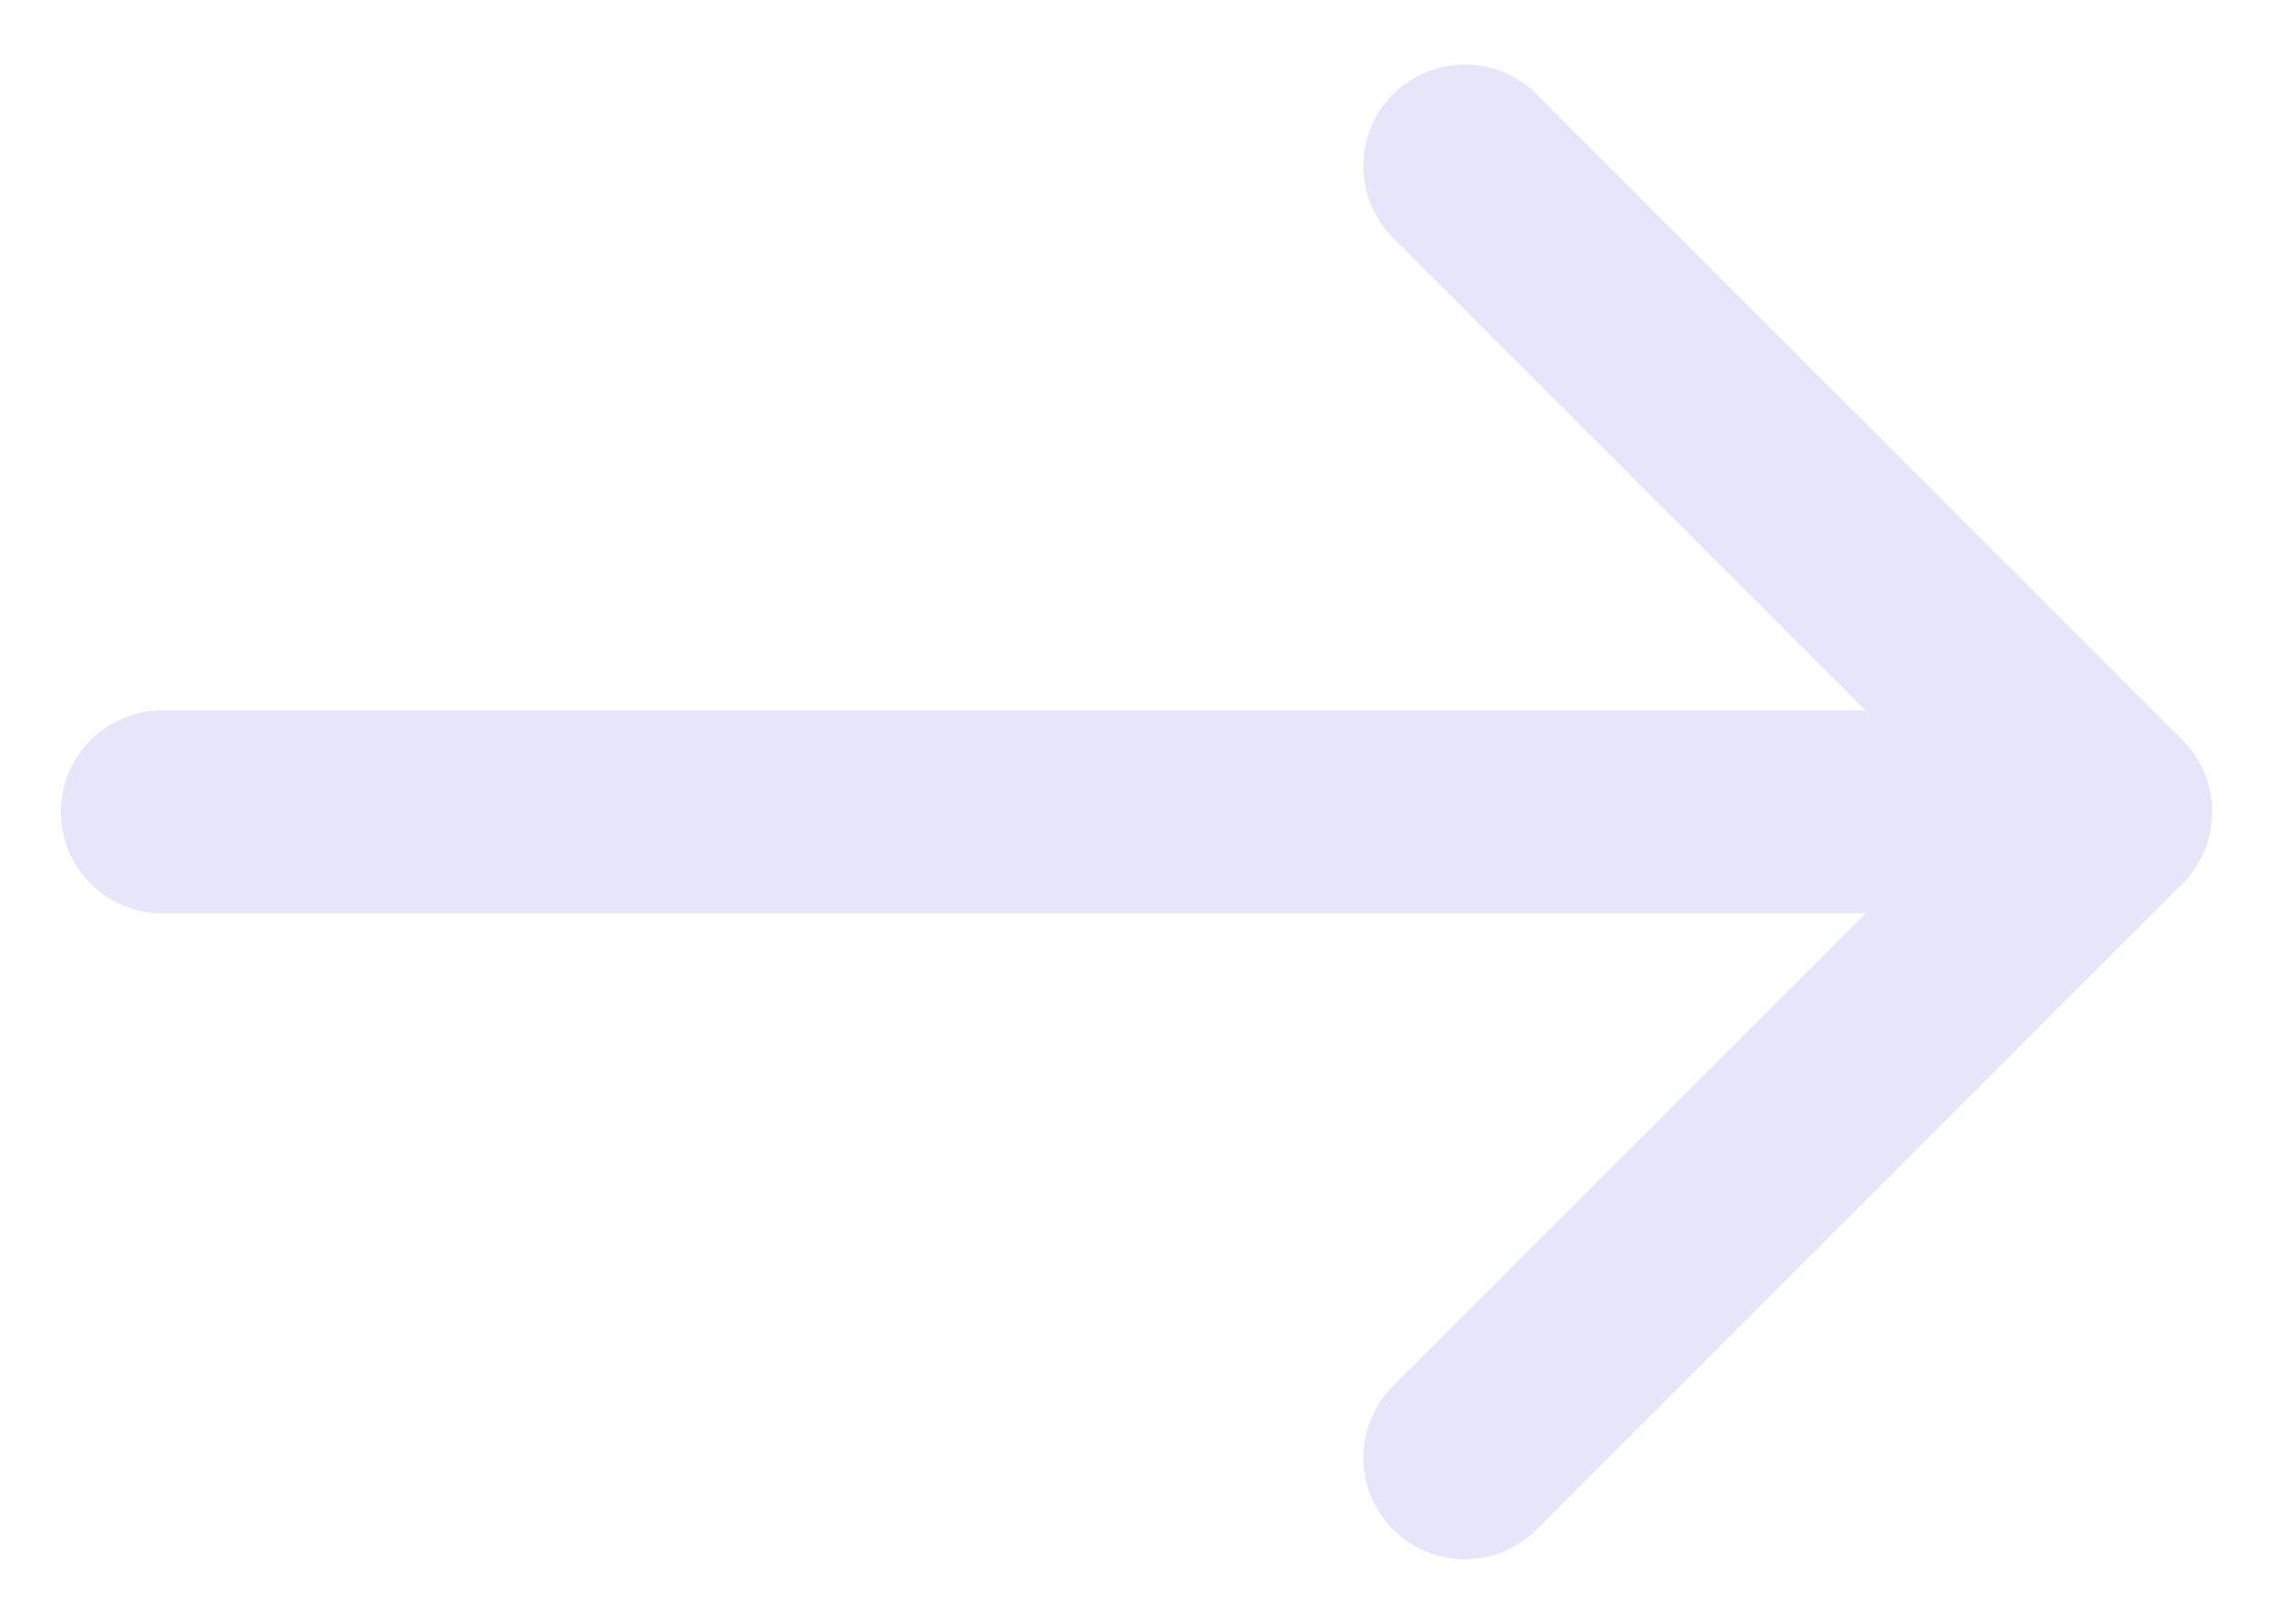 <svg width="28" height="20" viewBox="0 0 28 20" fill="none" xmlns="http://www.w3.org/2000/svg">
<path d="M2 8.75C1.31 8.75 0.75 9.31 0.75 10C0.75 10.69 1.31 11.25 2 11.25L2 8.75ZM26.884 10.884C27.372 10.396 27.372 9.604 26.884 9.116L18.929 1.161C18.441 0.673 17.649 0.673 17.161 1.161C16.673 1.649 16.673 2.441 17.161 2.929L24.232 10L17.161 17.071C16.673 17.559 16.673 18.351 17.161 18.839C17.649 19.327 18.441 19.327 18.929 18.839L26.884 10.884ZM2 11.25L26 11.25V8.75L2 8.75L2 11.25Z" fill="#E6E5F9"/>
</svg>
